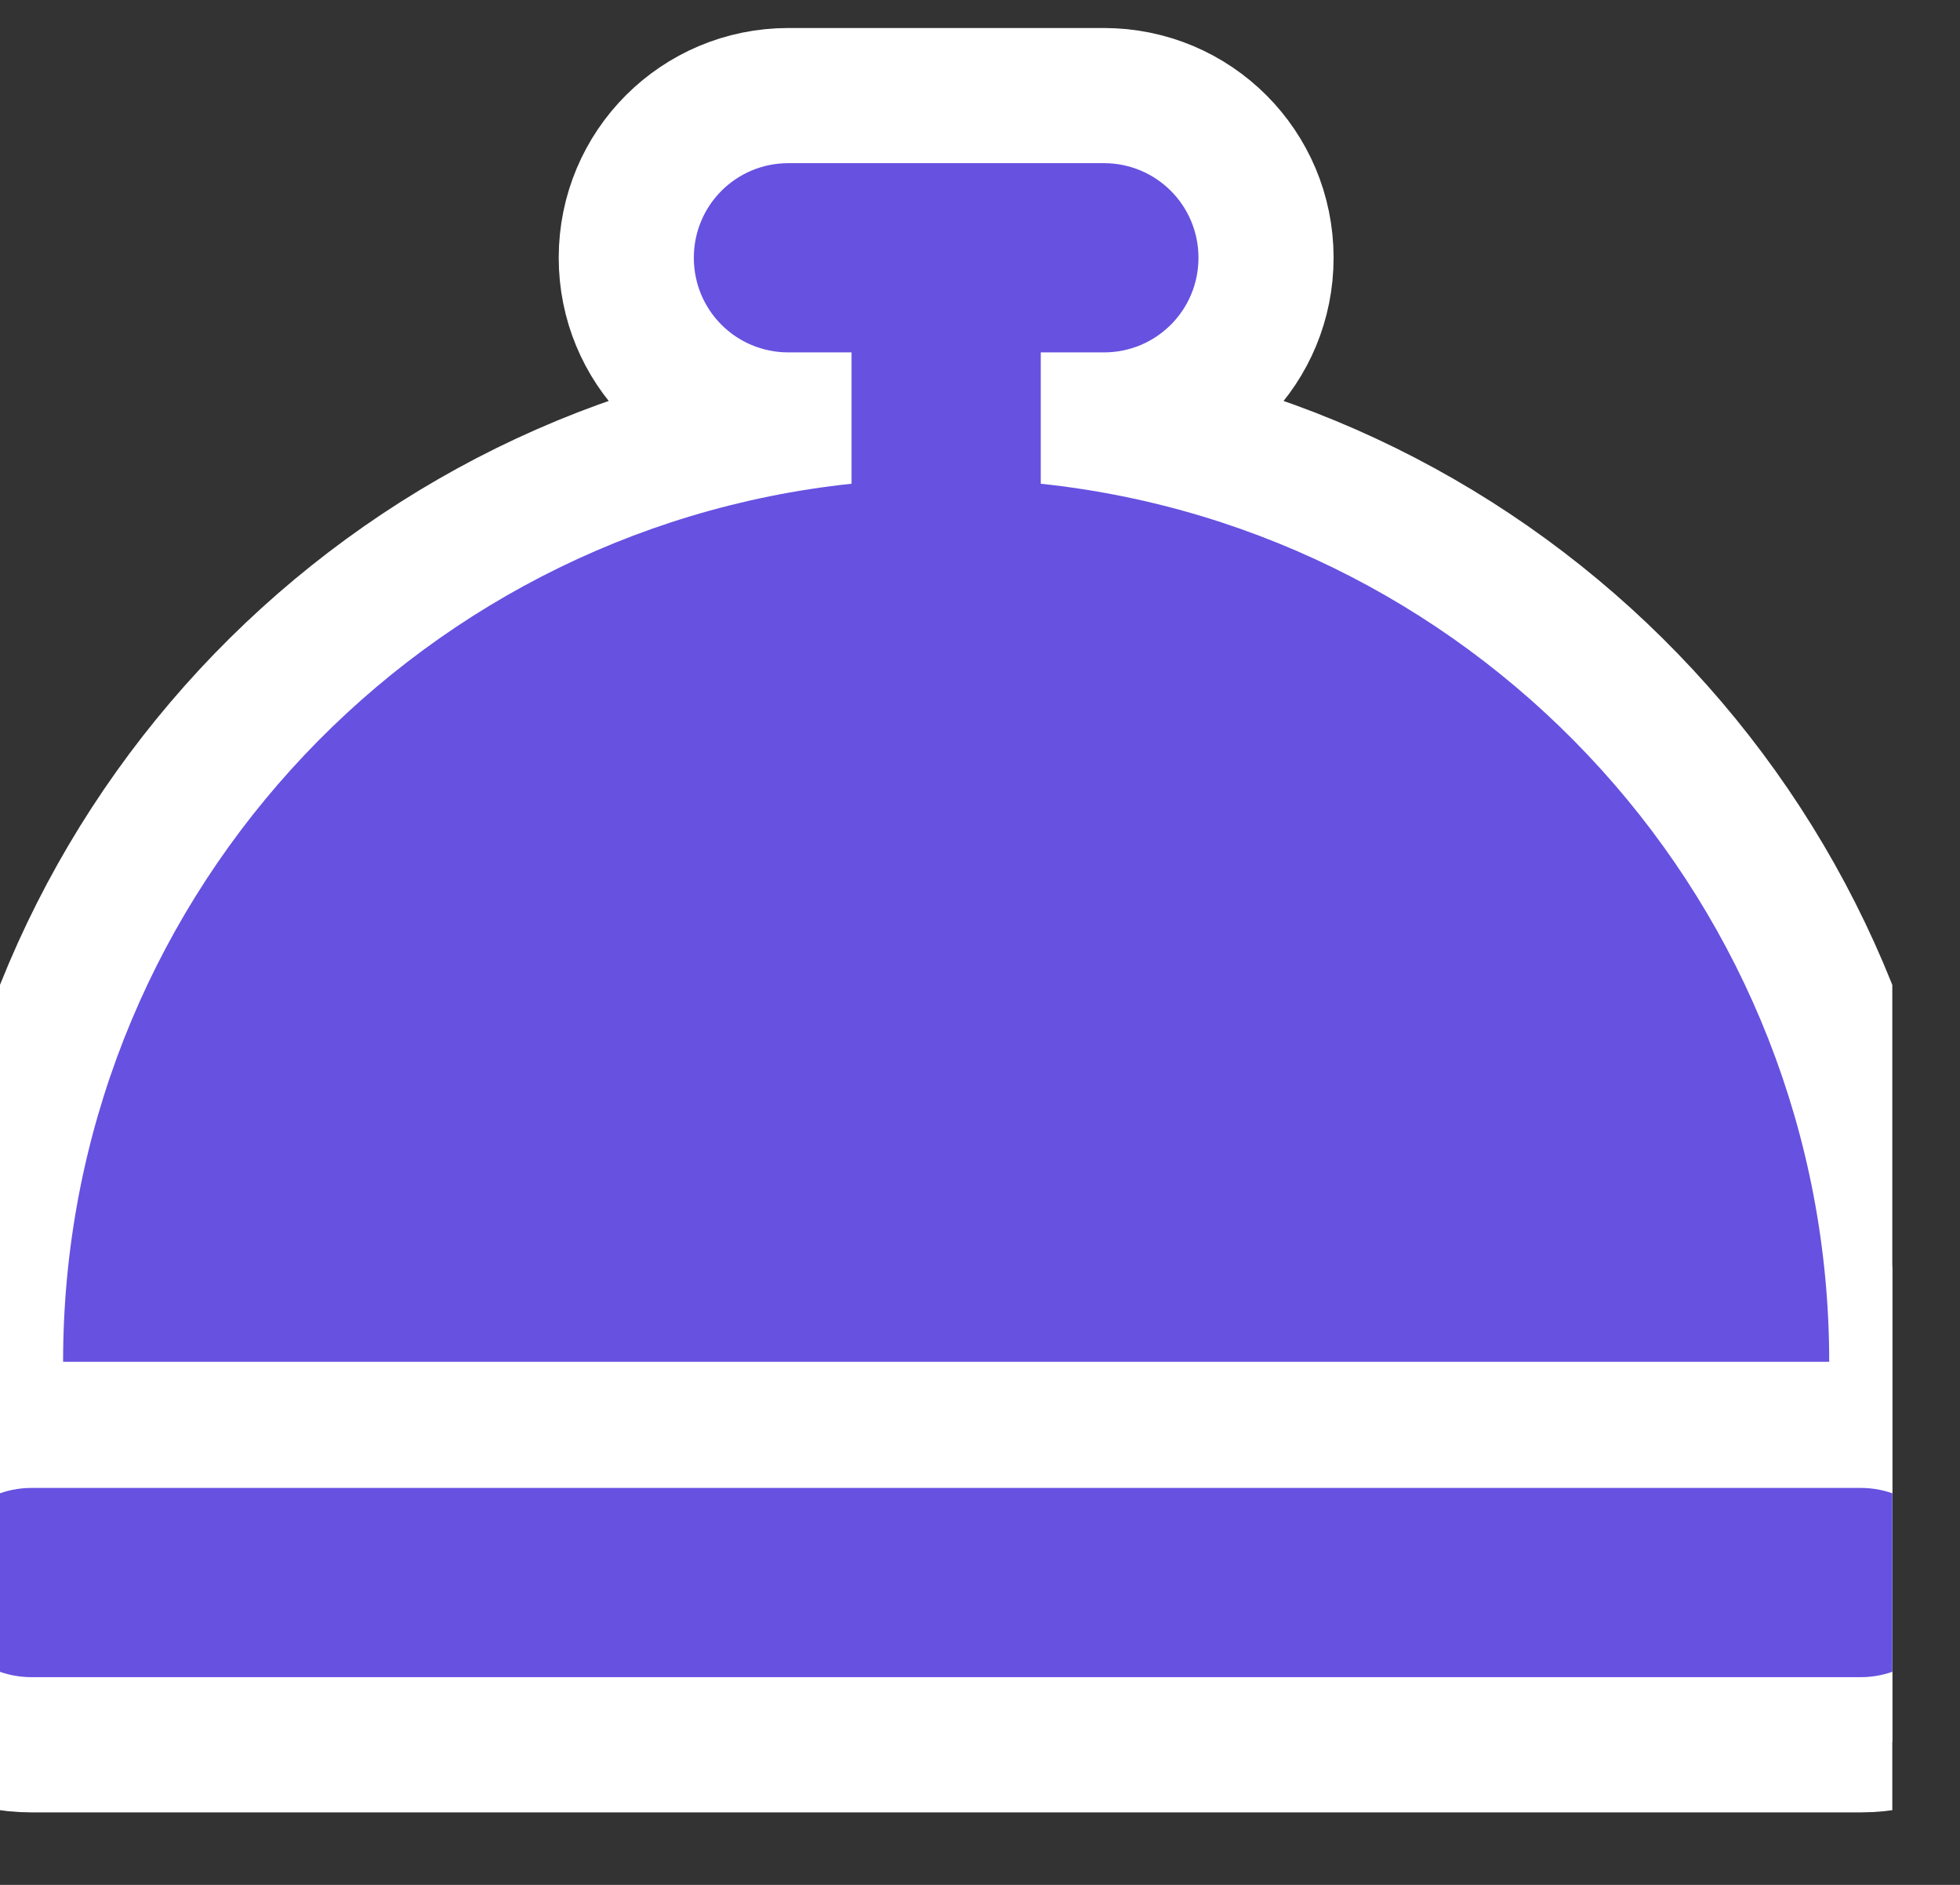 <svg width="26" height="25" viewBox="0 0 26 25" fill="none" xmlns="http://www.w3.org/2000/svg">
<rect x="0" y="0" width="26" height="25" fill="#333333" stroke="none"/>
<g clip-path="url(#clip0_375_2886)">
<path d="M25.161 18.893C26.121 19.109 26.835 19.964 26.835 20.99C26.835 22.181 25.873 23.142 24.683 23.142H0.418C-0.772 23.142 -1.733 22.181 -1.733 20.99C-1.733 19.964 -1.019 19.109 -0.059 18.893V18.061C-0.059 11.831 4.46 6.656 10.4 5.638V5.567C9.237 5.536 8.308 4.59 8.308 3.419C8.308 2.228 9.269 1.268 10.459 1.268H14.643C15.833 1.268 16.794 2.228 16.794 3.419C16.794 4.59 15.865 5.536 14.702 5.567V5.638C20.641 6.656 25.161 11.831 25.161 18.061V18.893Z" fill="white" stroke="white" stroke-width="1.793"/>
<path d="M10.459 2.164C9.763 2.164 9.204 2.724 9.204 3.419C9.204 4.115 9.763 4.674 10.459 4.674H11.296V6.416C5.418 7.038 0.837 12.016 0.837 18.062H24.265C24.265 12.016 19.684 7.038 13.806 6.416V4.674H14.643C15.338 4.674 15.898 4.115 15.898 3.419C15.898 2.724 15.338 2.164 14.643 2.164H10.459ZM0.418 19.735C-0.277 19.735 -0.837 20.295 -0.837 20.99C-0.837 21.686 -0.277 22.245 0.418 22.245H24.683C25.379 22.245 25.938 21.686 25.938 20.99C25.938 20.295 25.379 19.735 24.683 19.735H0.418Z" fill="#6651E1"/>
</g>
<defs>
<clipPath id="clip0_375_2886">
<rect width="25.102" height="24.384" fill="white" transform="translate(0 0.013)"/>
</clipPath>
</defs>
</svg>
